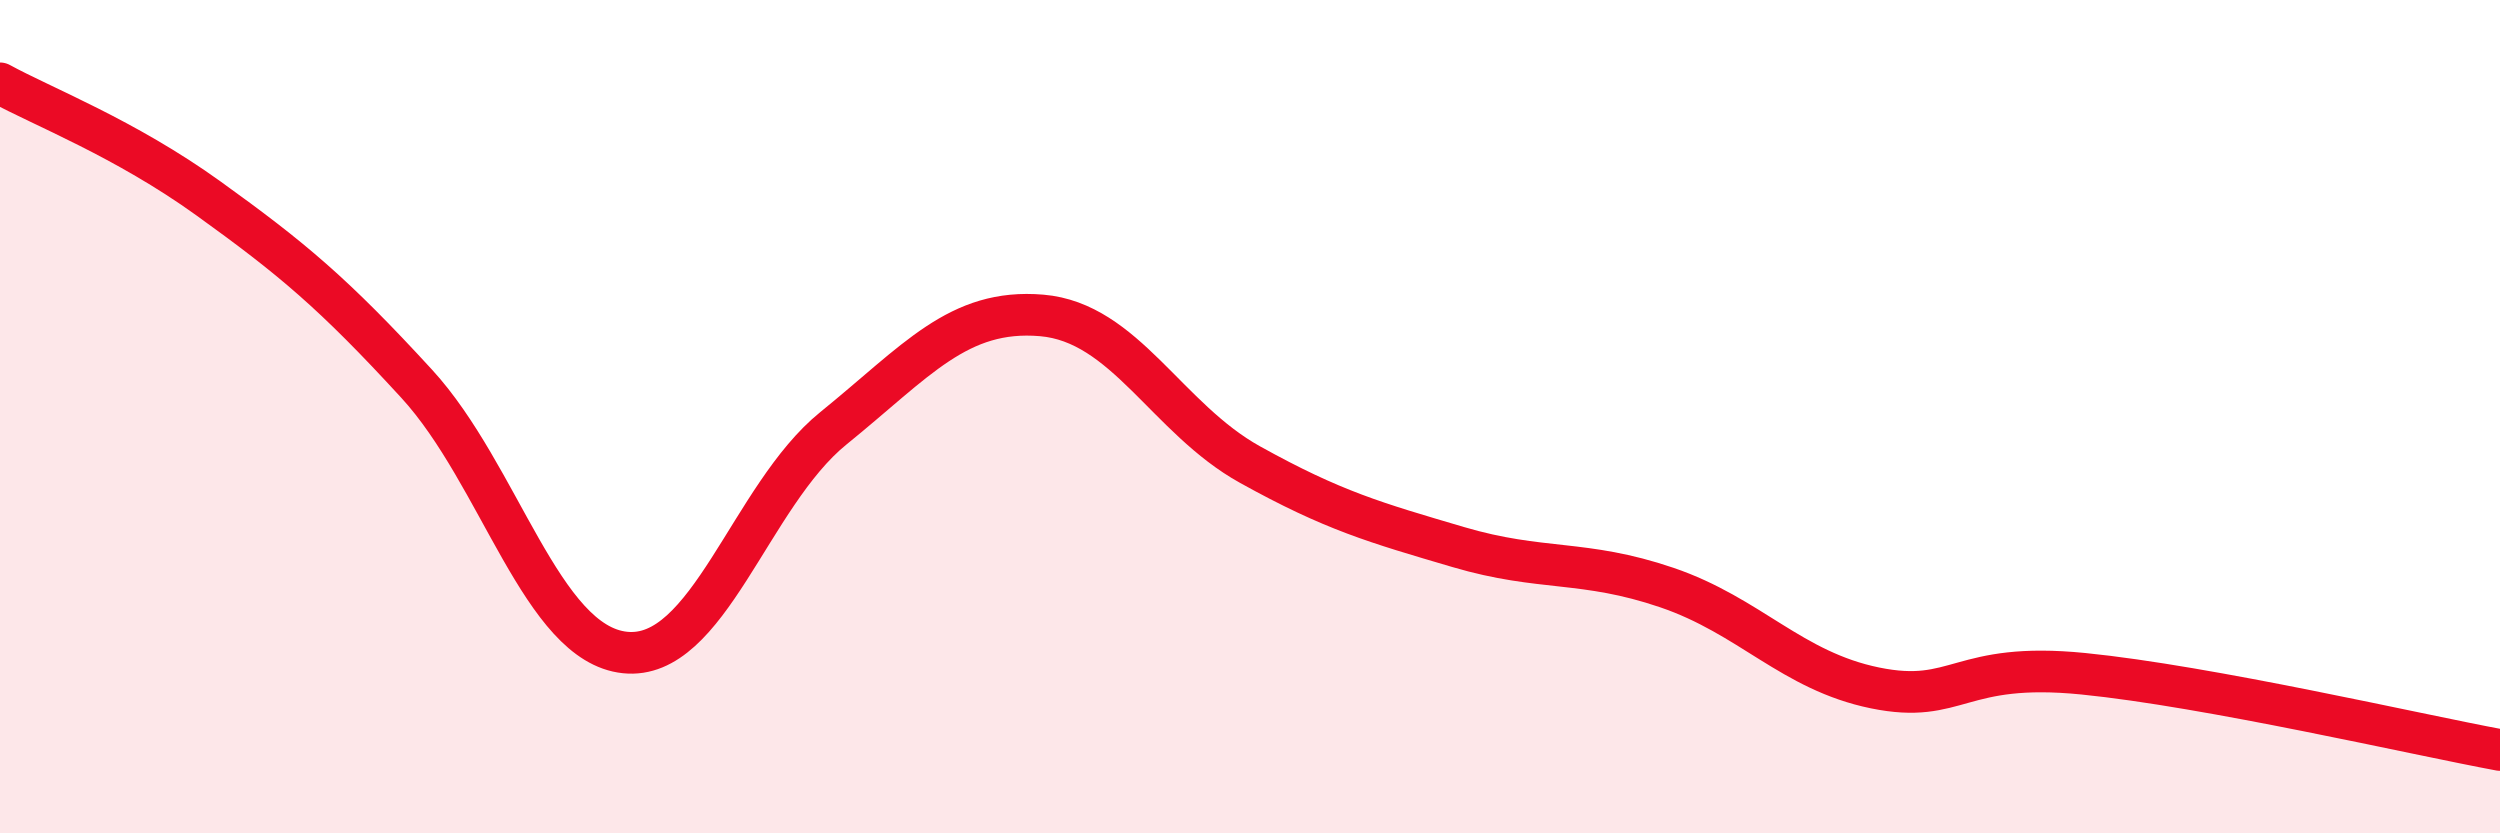 
    <svg width="60" height="20" viewBox="0 0 60 20" xmlns="http://www.w3.org/2000/svg">
      <path
        d="M 0,2 C 1,2.55 3,3.32 5,4.76 C 7,6.2 8,7.03 10,9.21 C 12,11.39 13,15.45 15,15.66 C 17,15.87 18,11.9 20,10.28 C 22,8.66 23,7.4 25,7.57 C 27,7.74 28,10.04 30,11.15 C 32,12.26 33,12.54 35,13.13 C 37,13.72 38,13.42 40,14.1 C 42,14.78 43,16.1 45,16.51 C 47,16.92 47,15.87 50,16.17 C 53,16.47 58,17.63 60,18L60 20L0 20Z"
        fill="#EB0A25"
        opacity="0.1"
        stroke-linecap="round"
        stroke-linejoin="round"
      />
      <path
        d="M 0,2 C 1,2.55 3,3.32 5,4.76 C 7,6.2 8,7.03 10,9.21 C 12,11.39 13,15.45 15,15.66 C 17,15.87 18,11.9 20,10.28 C 22,8.66 23,7.4 25,7.57 C 27,7.74 28,10.04 30,11.15 C 32,12.26 33,12.54 35,13.13 C 37,13.72 38,13.42 40,14.1 C 42,14.78 43,16.1 45,16.51 C 47,16.92 47,15.87 50,16.17 C 53,16.47 58,17.63 60,18"
        stroke="#EB0A25"
        stroke-width="1"
        fill="none"
        stroke-linecap="round"
        stroke-linejoin="round"
      />
    </svg>
  